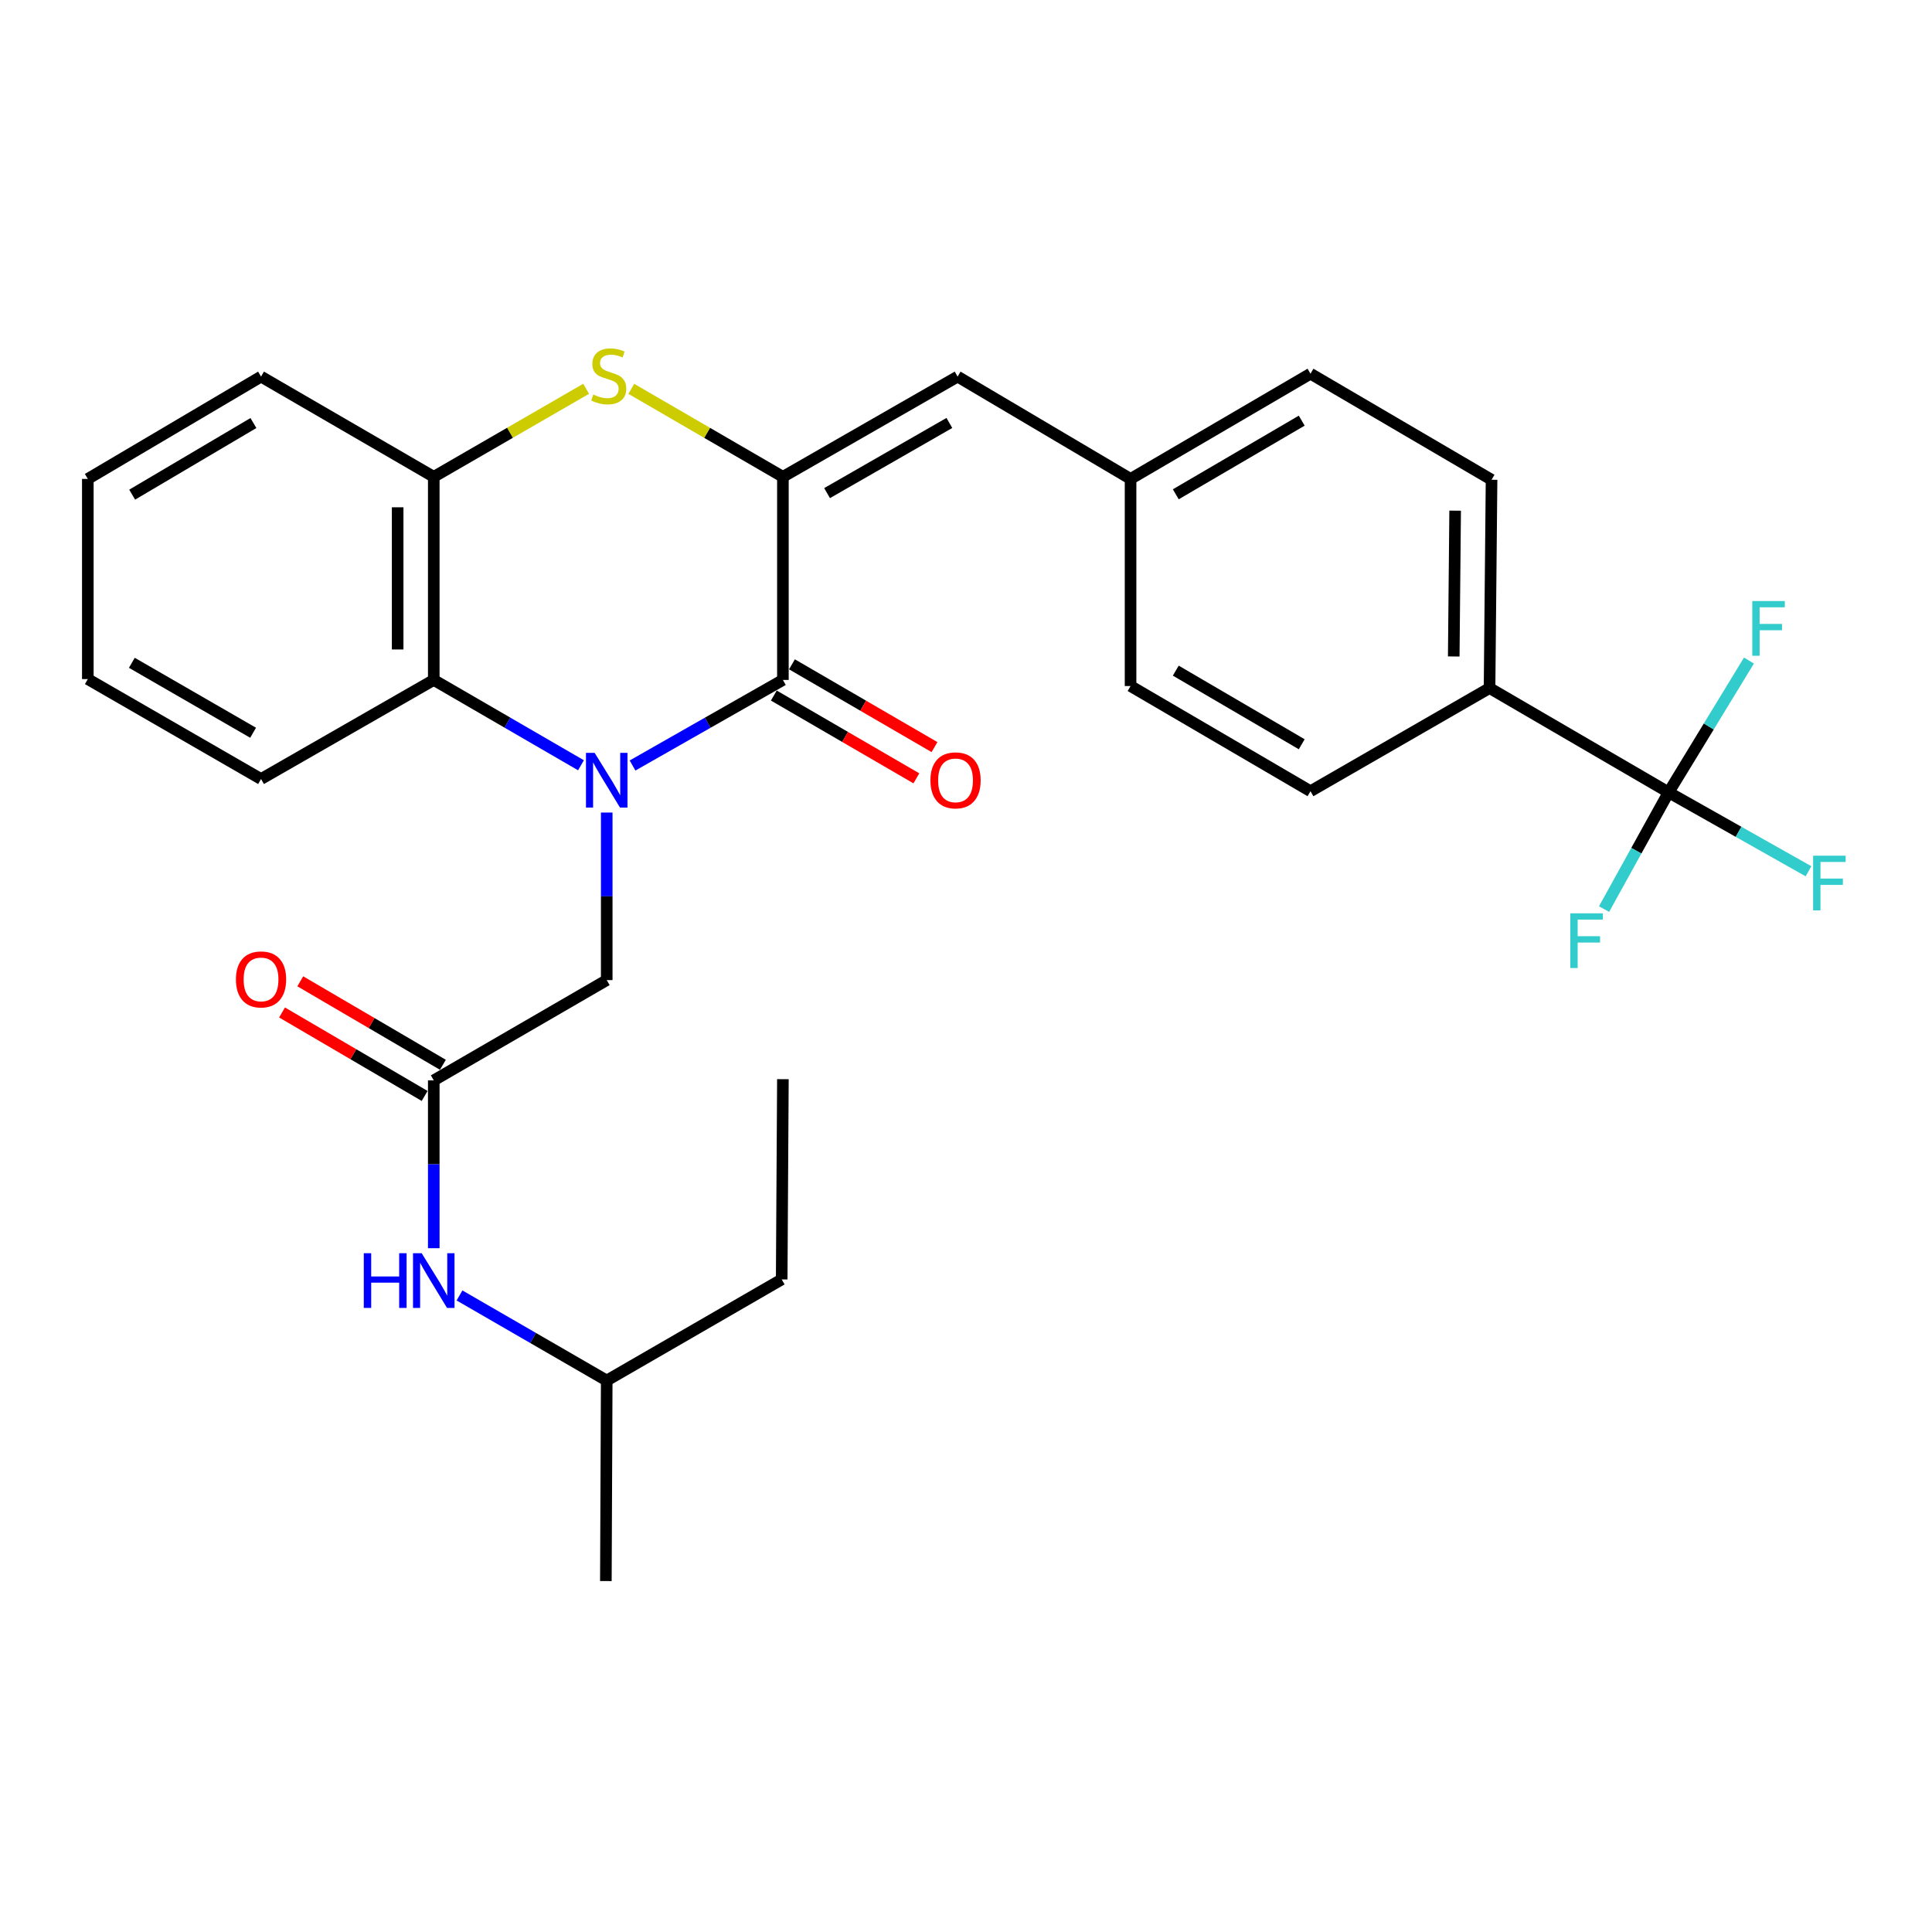 <?xml version='1.0' encoding='iso-8859-1'?>
<svg version='1.1' baseProfile='full'
              xmlns='http://www.w3.org/2000/svg'
                      xmlns:rdkit='http://www.rdkit.org/xml'
                      xmlns:xlink='http://www.w3.org/1999/xlink'
                  xml:space='preserve'
width='1000px' height='1000px' viewBox='0 0 1000 1000'>
<!-- END OF HEADER -->
<rect style='opacity:1.0;fill:#FFFFFF;stroke:none' width='1000' height='1000' x='0' y='0'> </rect>
<path class='bond-0' d='M 327.402,396.226 L 366.314,374.08' style='fill:none;fill-rule:evenodd;stroke:#0000FF;stroke-width:6px;stroke-linecap:butt;stroke-linejoin:miter;stroke-opacity:1' />
<path class='bond-0' d='M 366.314,374.08 L 405.226,351.935' style='fill:none;fill-rule:evenodd;stroke:#000000;stroke-width:6px;stroke-linecap:butt;stroke-linejoin:miter;stroke-opacity:1' />
<path class='bond-3' d='M 300.712,396.105 L 262.614,374.02' style='fill:none;fill-rule:evenodd;stroke:#0000FF;stroke-width:6px;stroke-linecap:butt;stroke-linejoin:miter;stroke-opacity:1' />
<path class='bond-3' d='M 262.614,374.02 L 224.515,351.935' style='fill:none;fill-rule:evenodd;stroke:#000000;stroke-width:6px;stroke-linecap:butt;stroke-linejoin:miter;stroke-opacity:1' />
<path class='bond-7' d='M 314.039,420.577 L 314.039,463.939' style='fill:none;fill-rule:evenodd;stroke:#0000FF;stroke-width:6px;stroke-linecap:butt;stroke-linejoin:miter;stroke-opacity:1' />
<path class='bond-7' d='M 314.039,463.939 L 314.039,507.3' style='fill:none;fill-rule:evenodd;stroke:#000000;stroke-width:6px;stroke-linecap:butt;stroke-linejoin:miter;stroke-opacity:1' />
<path class='bond-1' d='M 405.226,351.935 L 405.226,246.804' style='fill:none;fill-rule:evenodd;stroke:#000000;stroke-width:6px;stroke-linecap:butt;stroke-linejoin:miter;stroke-opacity:1' />
<path class='bond-10' d='M 400.533,360.016 L 437.42,381.439' style='fill:none;fill-rule:evenodd;stroke:#000000;stroke-width:6px;stroke-linecap:butt;stroke-linejoin:miter;stroke-opacity:1' />
<path class='bond-10' d='M 437.42,381.439 L 474.308,402.862' style='fill:none;fill-rule:evenodd;stroke:#FF0000;stroke-width:6px;stroke-linecap:butt;stroke-linejoin:miter;stroke-opacity:1' />
<path class='bond-10' d='M 409.919,343.854 L 446.806,365.277' style='fill:none;fill-rule:evenodd;stroke:#000000;stroke-width:6px;stroke-linecap:butt;stroke-linejoin:miter;stroke-opacity:1' />
<path class='bond-10' d='M 446.806,365.277 L 483.694,386.699' style='fill:none;fill-rule:evenodd;stroke:#FF0000;stroke-width:6px;stroke-linecap:butt;stroke-linejoin:miter;stroke-opacity:1' />
<path class='bond-6' d='M 405.226,246.804 L 495.654,194.929' style='fill:none;fill-rule:evenodd;stroke:#000000;stroke-width:6px;stroke-linecap:butt;stroke-linejoin:miter;stroke-opacity:1' />
<path class='bond-6' d='M 428.09,255.235 L 491.39,218.922' style='fill:none;fill-rule:evenodd;stroke:#000000;stroke-width:6px;stroke-linecap:butt;stroke-linejoin:miter;stroke-opacity:1' />
<path class='bond-29' d='M 405.226,246.804 L 365.995,224.034' style='fill:none;fill-rule:evenodd;stroke:#000000;stroke-width:6px;stroke-linecap:butt;stroke-linejoin:miter;stroke-opacity:1' />
<path class='bond-29' d='M 365.995,224.034 L 326.764,201.265' style='fill:none;fill-rule:evenodd;stroke:#CCCC00;stroke-width:6px;stroke-linecap:butt;stroke-linejoin:miter;stroke-opacity:1' />
<path class='bond-2' d='M 303.383,201.239 L 263.949,224.021' style='fill:none;fill-rule:evenodd;stroke:#CCCC00;stroke-width:6px;stroke-linecap:butt;stroke-linejoin:miter;stroke-opacity:1' />
<path class='bond-2' d='M 263.949,224.021 L 224.515,246.804' style='fill:none;fill-rule:evenodd;stroke:#000000;stroke-width:6px;stroke-linecap:butt;stroke-linejoin:miter;stroke-opacity:1' />
<path class='bond-5' d='M 224.515,351.935 L 224.515,246.804' style='fill:none;fill-rule:evenodd;stroke:#000000;stroke-width:6px;stroke-linecap:butt;stroke-linejoin:miter;stroke-opacity:1' />
<path class='bond-5' d='M 205.825,336.165 L 205.825,262.574' style='fill:none;fill-rule:evenodd;stroke:#000000;stroke-width:6px;stroke-linecap:butt;stroke-linejoin:miter;stroke-opacity:1' />
<path class='bond-21' d='M 224.515,351.935 L 135.114,403.218' style='fill:none;fill-rule:evenodd;stroke:#000000;stroke-width:6px;stroke-linecap:butt;stroke-linejoin:miter;stroke-opacity:1' />
<path class='bond-4' d='M 863.669,410.123 L 770.988,356.14' style='fill:none;fill-rule:evenodd;stroke:#000000;stroke-width:6px;stroke-linecap:butt;stroke-linejoin:miter;stroke-opacity:1' />
<path class='bond-13' d='M 863.669,410.123 L 884.461,376.014' style='fill:none;fill-rule:evenodd;stroke:#000000;stroke-width:6px;stroke-linecap:butt;stroke-linejoin:miter;stroke-opacity:1' />
<path class='bond-13' d='M 884.461,376.014 L 905.253,341.905' style='fill:none;fill-rule:evenodd;stroke:#33CCCC;stroke-width:6px;stroke-linecap:butt;stroke-linejoin:miter;stroke-opacity:1' />
<path class='bond-14' d='M 863.669,410.123 L 846.962,440.333' style='fill:none;fill-rule:evenodd;stroke:#000000;stroke-width:6px;stroke-linecap:butt;stroke-linejoin:miter;stroke-opacity:1' />
<path class='bond-14' d='M 846.962,440.333 L 830.256,470.544' style='fill:none;fill-rule:evenodd;stroke:#33CCCC;stroke-width:6px;stroke-linecap:butt;stroke-linejoin:miter;stroke-opacity:1' />
<path class='bond-15' d='M 863.669,410.123 L 899.876,430.546' style='fill:none;fill-rule:evenodd;stroke:#000000;stroke-width:6px;stroke-linecap:butt;stroke-linejoin:miter;stroke-opacity:1' />
<path class='bond-15' d='M 899.876,430.546 L 936.083,450.969' style='fill:none;fill-rule:evenodd;stroke:#33CCCC;stroke-width:6px;stroke-linecap:butt;stroke-linejoin:miter;stroke-opacity:1' />
<path class='bond-22' d='M 224.515,246.804 L 135.114,194.929' style='fill:none;fill-rule:evenodd;stroke:#000000;stroke-width:6px;stroke-linecap:butt;stroke-linejoin:miter;stroke-opacity:1' />
<path class='bond-16' d='M 495.654,194.929 L 585.179,247.884' style='fill:none;fill-rule:evenodd;stroke:#000000;stroke-width:6px;stroke-linecap:butt;stroke-linejoin:miter;stroke-opacity:1' />
<path class='bond-8' d='M 314.039,507.3 L 224.515,559.196' style='fill:none;fill-rule:evenodd;stroke:#000000;stroke-width:6px;stroke-linecap:butt;stroke-linejoin:miter;stroke-opacity:1' />
<path class='bond-11' d='M 224.515,559.196 L 224.515,602.633' style='fill:none;fill-rule:evenodd;stroke:#000000;stroke-width:6px;stroke-linecap:butt;stroke-linejoin:miter;stroke-opacity:1' />
<path class='bond-11' d='M 224.515,602.633 L 224.515,646.071' style='fill:none;fill-rule:evenodd;stroke:#0000FF;stroke-width:6px;stroke-linecap:butt;stroke-linejoin:miter;stroke-opacity:1' />
<path class='bond-12' d='M 229.236,551.131 L 192.33,529.528' style='fill:none;fill-rule:evenodd;stroke:#000000;stroke-width:6px;stroke-linecap:butt;stroke-linejoin:miter;stroke-opacity:1' />
<path class='bond-12' d='M 192.33,529.528 L 155.425,507.925' style='fill:none;fill-rule:evenodd;stroke:#FF0000;stroke-width:6px;stroke-linecap:butt;stroke-linejoin:miter;stroke-opacity:1' />
<path class='bond-12' d='M 219.794,567.261 L 182.888,545.658' style='fill:none;fill-rule:evenodd;stroke:#000000;stroke-width:6px;stroke-linecap:butt;stroke-linejoin:miter;stroke-opacity:1' />
<path class='bond-12' d='M 182.888,545.658 L 145.983,524.055' style='fill:none;fill-rule:evenodd;stroke:#FF0000;stroke-width:6px;stroke-linecap:butt;stroke-linejoin:miter;stroke-opacity:1' />
<path class='bond-9' d='M 770.988,356.14 L 772.026,248.32' style='fill:none;fill-rule:evenodd;stroke:#000000;stroke-width:6px;stroke-linecap:butt;stroke-linejoin:miter;stroke-opacity:1' />
<path class='bond-9' d='M 752.455,339.787 L 753.181,264.313' style='fill:none;fill-rule:evenodd;stroke:#000000;stroke-width:6px;stroke-linecap:butt;stroke-linejoin:miter;stroke-opacity:1' />
<path class='bond-31' d='M 770.988,356.14 L 678.307,409.531' style='fill:none;fill-rule:evenodd;stroke:#000000;stroke-width:6px;stroke-linecap:butt;stroke-linejoin:miter;stroke-opacity:1' />
<path class='bond-23' d='M 237.84,670.522 L 275.94,692.542' style='fill:none;fill-rule:evenodd;stroke:#0000FF;stroke-width:6px;stroke-linecap:butt;stroke-linejoin:miter;stroke-opacity:1' />
<path class='bond-23' d='M 275.94,692.542 L 314.039,714.561' style='fill:none;fill-rule:evenodd;stroke:#000000;stroke-width:6px;stroke-linecap:butt;stroke-linejoin:miter;stroke-opacity:1' />
<path class='bond-19' d='M 585.179,247.884 L 585.179,355.091' style='fill:none;fill-rule:evenodd;stroke:#000000;stroke-width:6px;stroke-linecap:butt;stroke-linejoin:miter;stroke-opacity:1' />
<path class='bond-20' d='M 585.179,247.884 L 678.307,193.423' style='fill:none;fill-rule:evenodd;stroke:#000000;stroke-width:6px;stroke-linecap:butt;stroke-linejoin:miter;stroke-opacity:1' />
<path class='bond-20' d='M 608.583,255.849 L 673.772,217.726' style='fill:none;fill-rule:evenodd;stroke:#000000;stroke-width:6px;stroke-linecap:butt;stroke-linejoin:miter;stroke-opacity:1' />
<path class='bond-17' d='M 678.307,409.531 L 585.179,355.091' style='fill:none;fill-rule:evenodd;stroke:#000000;stroke-width:6px;stroke-linecap:butt;stroke-linejoin:miter;stroke-opacity:1' />
<path class='bond-17' d='M 673.77,385.23 L 608.58,347.122' style='fill:none;fill-rule:evenodd;stroke:#000000;stroke-width:6px;stroke-linecap:butt;stroke-linejoin:miter;stroke-opacity:1' />
<path class='bond-18' d='M 772.026,248.32 L 678.307,193.423' style='fill:none;fill-rule:evenodd;stroke:#000000;stroke-width:6px;stroke-linecap:butt;stroke-linejoin:miter;stroke-opacity:1' />
<path class='bond-26' d='M 135.114,403.218 L 45.455,351.499' style='fill:none;fill-rule:evenodd;stroke:#000000;stroke-width:6px;stroke-linecap:butt;stroke-linejoin:miter;stroke-opacity:1' />
<path class='bond-26' d='M 131.004,379.271 L 68.242,343.067' style='fill:none;fill-rule:evenodd;stroke:#000000;stroke-width:6px;stroke-linecap:butt;stroke-linejoin:miter;stroke-opacity:1' />
<path class='bond-30' d='M 135.114,194.929 L 45.455,247.884' style='fill:none;fill-rule:evenodd;stroke:#000000;stroke-width:6px;stroke-linecap:butt;stroke-linejoin:miter;stroke-opacity:1' />
<path class='bond-30' d='M 131.17,218.965 L 68.408,256.033' style='fill:none;fill-rule:evenodd;stroke:#000000;stroke-width:6px;stroke-linecap:butt;stroke-linejoin:miter;stroke-opacity:1' />
<path class='bond-24' d='M 314.039,714.561 L 404.603,662.23' style='fill:none;fill-rule:evenodd;stroke:#000000;stroke-width:6px;stroke-linecap:butt;stroke-linejoin:miter;stroke-opacity:1' />
<path class='bond-25' d='M 314.039,714.561 L 313.593,818.353' style='fill:none;fill-rule:evenodd;stroke:#000000;stroke-width:6px;stroke-linecap:butt;stroke-linejoin:miter;stroke-opacity:1' />
<path class='bond-28' d='M 404.603,662.23 L 405.226,558.583' style='fill:none;fill-rule:evenodd;stroke:#000000;stroke-width:6px;stroke-linecap:butt;stroke-linejoin:miter;stroke-opacity:1' />
<path class='bond-27' d='M 45.455,351.499 L 45.455,247.884' style='fill:none;fill-rule:evenodd;stroke:#000000;stroke-width:6px;stroke-linecap:butt;stroke-linejoin:miter;stroke-opacity:1' />
<path  class='atom-0' d='M 307.779 389.671
L 317.059 404.671
Q 317.979 406.151, 319.459 408.831
Q 320.939 411.511, 321.019 411.671
L 321.019 389.671
L 324.779 389.671
L 324.779 417.991
L 320.899 417.991
L 310.939 401.591
Q 309.779 399.671, 308.539 397.471
Q 307.339 395.271, 306.979 394.591
L 306.979 417.991
L 303.299 417.991
L 303.299 389.671
L 307.779 389.671
' fill='#0000FF'/>
<path  class='atom-3' d='M 307.078 204.203
Q 307.398 204.323, 308.718 204.883
Q 310.038 205.443, 311.478 205.803
Q 312.958 206.123, 314.398 206.123
Q 317.078 206.123, 318.638 204.843
Q 320.198 203.523, 320.198 201.243
Q 320.198 199.683, 319.398 198.723
Q 318.638 197.763, 317.438 197.243
Q 316.238 196.723, 314.238 196.123
Q 311.718 195.363, 310.198 194.643
Q 308.718 193.923, 307.638 192.403
Q 306.598 190.883, 306.598 188.323
Q 306.598 184.763, 308.998 182.563
Q 311.438 180.363, 316.238 180.363
Q 319.518 180.363, 323.238 181.923
L 322.318 185.003
Q 318.918 183.603, 316.358 183.603
Q 313.598 183.603, 312.078 184.763
Q 310.558 185.883, 310.598 187.843
Q 310.598 189.363, 311.358 190.283
Q 312.158 191.203, 313.278 191.723
Q 314.438 192.243, 316.358 192.843
Q 318.918 193.643, 320.438 194.443
Q 321.958 195.243, 323.038 196.883
Q 324.158 198.483, 324.158 201.243
Q 324.158 205.163, 321.518 207.283
Q 318.918 209.363, 314.558 209.363
Q 312.038 209.363, 310.118 208.803
Q 308.238 208.283, 305.998 207.363
L 307.078 204.203
' fill='#CCCC00'/>
<path  class='atom-11' d='M 481.584 403.911
Q 481.584 397.111, 484.944 393.311
Q 488.304 389.511, 494.584 389.511
Q 500.864 389.511, 504.224 393.311
Q 507.584 397.111, 507.584 403.911
Q 507.584 410.791, 504.184 414.711
Q 500.784 418.591, 494.584 418.591
Q 488.344 418.591, 484.944 414.711
Q 481.584 410.831, 481.584 403.911
M 494.584 415.391
Q 498.904 415.391, 501.224 412.511
Q 503.584 409.591, 503.584 403.911
Q 503.584 398.351, 501.224 395.551
Q 498.904 392.711, 494.584 392.711
Q 490.264 392.711, 487.904 395.511
Q 485.584 398.311, 485.584 403.911
Q 485.584 409.631, 487.904 412.511
Q 490.264 415.391, 494.584 415.391
' fill='#FF0000'/>
<path  class='atom-12' d='M 188.295 648.661
L 192.135 648.661
L 192.135 660.701
L 206.615 660.701
L 206.615 648.661
L 210.455 648.661
L 210.455 676.981
L 206.615 676.981
L 206.615 663.901
L 192.135 663.901
L 192.135 676.981
L 188.295 676.981
L 188.295 648.661
' fill='#0000FF'/>
<path  class='atom-12' d='M 218.255 648.661
L 227.535 663.661
Q 228.455 665.141, 229.935 667.821
Q 231.415 670.501, 231.495 670.661
L 231.495 648.661
L 235.255 648.661
L 235.255 676.981
L 231.375 676.981
L 221.415 660.581
Q 220.255 658.661, 219.015 656.461
Q 217.815 654.261, 217.455 653.581
L 217.455 676.981
L 213.775 676.981
L 213.775 648.661
L 218.255 648.661
' fill='#0000FF'/>
<path  class='atom-13' d='M 122.114 506.944
Q 122.114 500.144, 125.474 496.344
Q 128.834 492.544, 135.114 492.544
Q 141.394 492.544, 144.754 496.344
Q 148.114 500.144, 148.114 506.944
Q 148.114 513.824, 144.714 517.744
Q 141.314 521.624, 135.114 521.624
Q 128.874 521.624, 125.474 517.744
Q 122.114 513.864, 122.114 506.944
M 135.114 518.424
Q 139.434 518.424, 141.754 515.544
Q 144.114 512.624, 144.114 506.944
Q 144.114 501.384, 141.754 498.584
Q 139.434 495.744, 135.114 495.744
Q 130.794 495.744, 128.434 498.544
Q 126.114 501.344, 126.114 506.944
Q 126.114 512.664, 128.434 515.544
Q 130.794 518.424, 135.114 518.424
' fill='#FF0000'/>
<path  class='atom-14' d='M 906.979 311.1
L 923.819 311.1
L 923.819 314.34
L 910.779 314.34
L 910.779 322.94
L 922.379 322.94
L 922.379 326.22
L 910.779 326.22
L 910.779 339.42
L 906.979 339.42
L 906.979 311.1
' fill='#33CCCC'/>
<path  class='atom-15' d='M 812.792 472.737
L 829.632 472.737
L 829.632 475.977
L 816.592 475.977
L 816.592 484.577
L 828.192 484.577
L 828.192 487.857
L 816.592 487.857
L 816.592 501.057
L 812.792 501.057
L 812.792 472.737
' fill='#33CCCC'/>
<path  class='atom-16' d='M 938.471 442.906
L 955.311 442.906
L 955.311 446.146
L 942.271 446.146
L 942.271 454.746
L 953.871 454.746
L 953.871 458.026
L 942.271 458.026
L 942.271 471.226
L 938.471 471.226
L 938.471 442.906
' fill='#33CCCC'/>
</svg>
